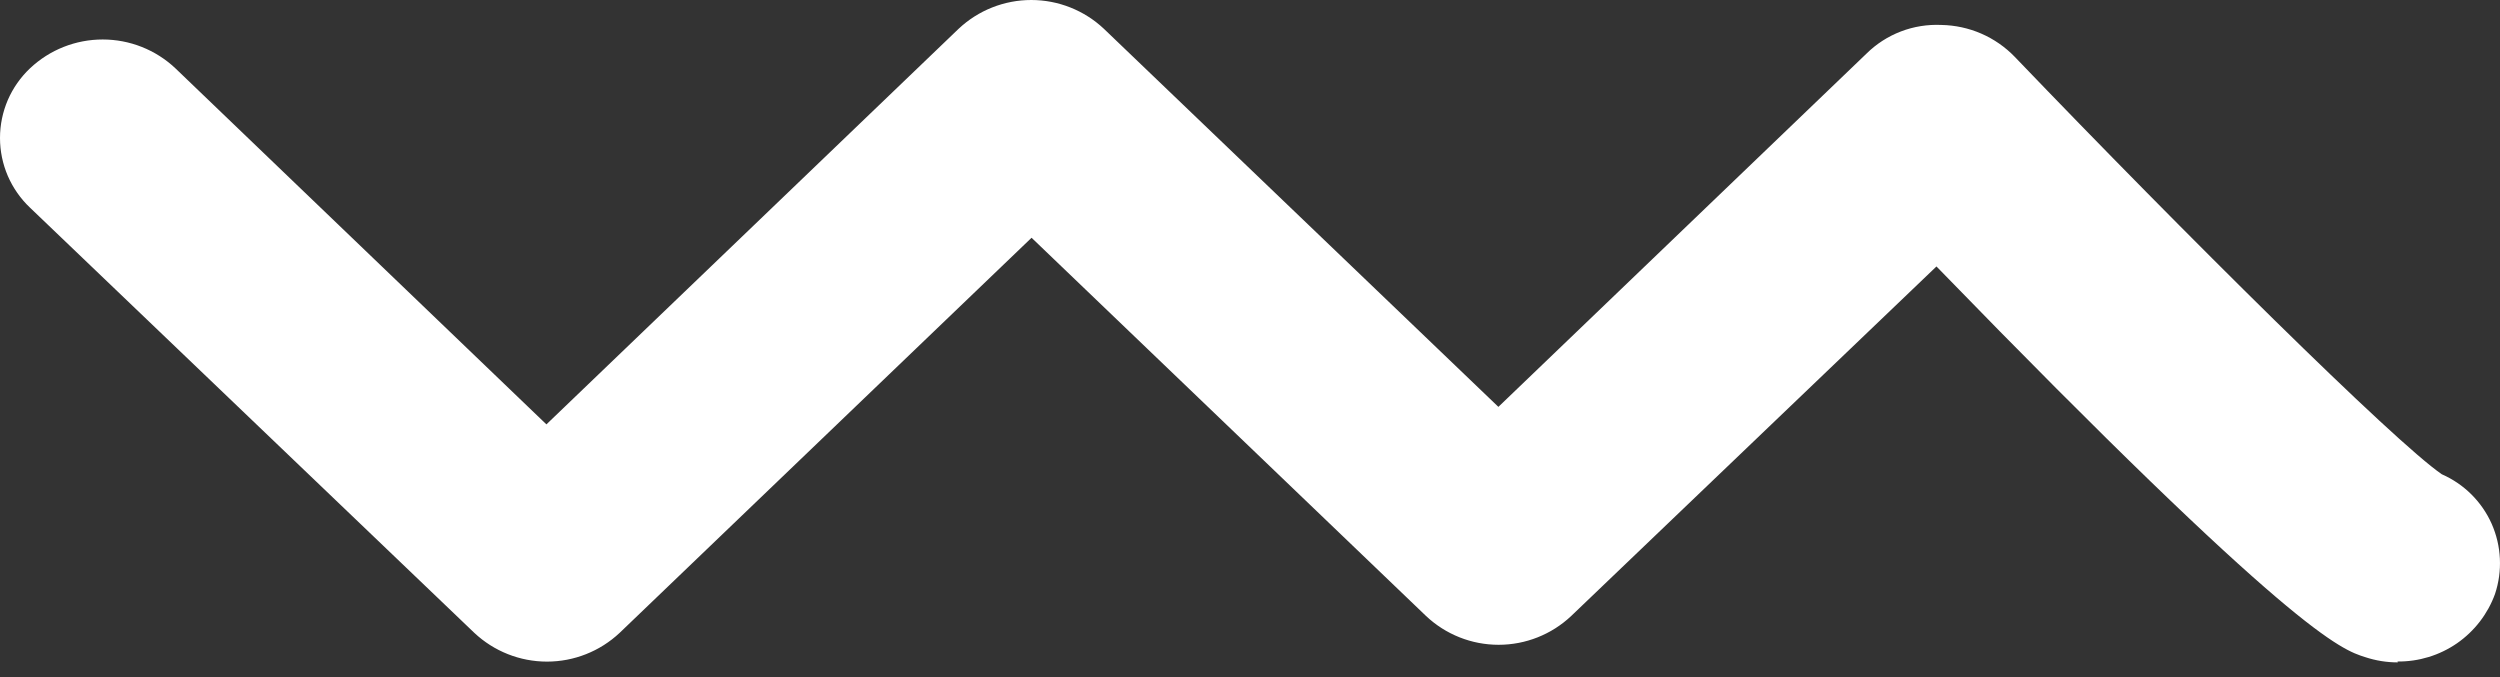 <?xml version="1.0" encoding="UTF-8"?> <svg xmlns="http://www.w3.org/2000/svg" width="48" height="13" viewBox="0 0 48 13" fill="none"><rect x="0" y="0" width="48" height="13" fill="#333333" stroke="none"/> <path d="M46.032 12.701C46.44 12.705 46.839 12.583 47.175 12.351C47.51 12.118 47.765 11.788 47.904 11.405C48.051 10.963 48.028 10.483 47.84 10.057C47.651 9.632 47.309 9.293 46.883 9.106C45.963 8.476 41.951 4.498 38.685 1.093C38.502 0.903 38.283 0.751 38.04 0.645C37.798 0.54 37.538 0.484 37.274 0.479C37.009 0.467 36.744 0.509 36.497 0.604C36.249 0.699 36.024 0.844 35.836 1.03L28.769 7.812L21.196 0.554C20.818 0.198 20.319 0 19.8 0C19.281 0 18.782 0.198 18.404 0.554L10.491 8.148L3.367 1.311C2.989 0.955 2.49 0.758 1.972 0.758C1.453 0.758 0.955 0.955 0.577 1.311C0.395 1.483 0.25 1.69 0.15 1.92C0.051 2.151 0 2.399 0 2.649C0 2.9 0.051 3.148 0.15 3.378C0.25 3.608 0.395 3.816 0.577 3.988L9.106 12.15C9.484 12.505 9.983 12.703 10.502 12.703C11.021 12.703 11.52 12.505 11.898 12.15L19.806 4.565L27.379 11.826C27.756 12.182 28.255 12.38 28.773 12.38C29.292 12.38 29.791 12.182 30.168 11.826L37.18 5.116C44.034 12.176 44.954 12.473 45.412 12.617C45.614 12.684 45.825 12.718 46.037 12.718" fill="white"></path> </svg> 